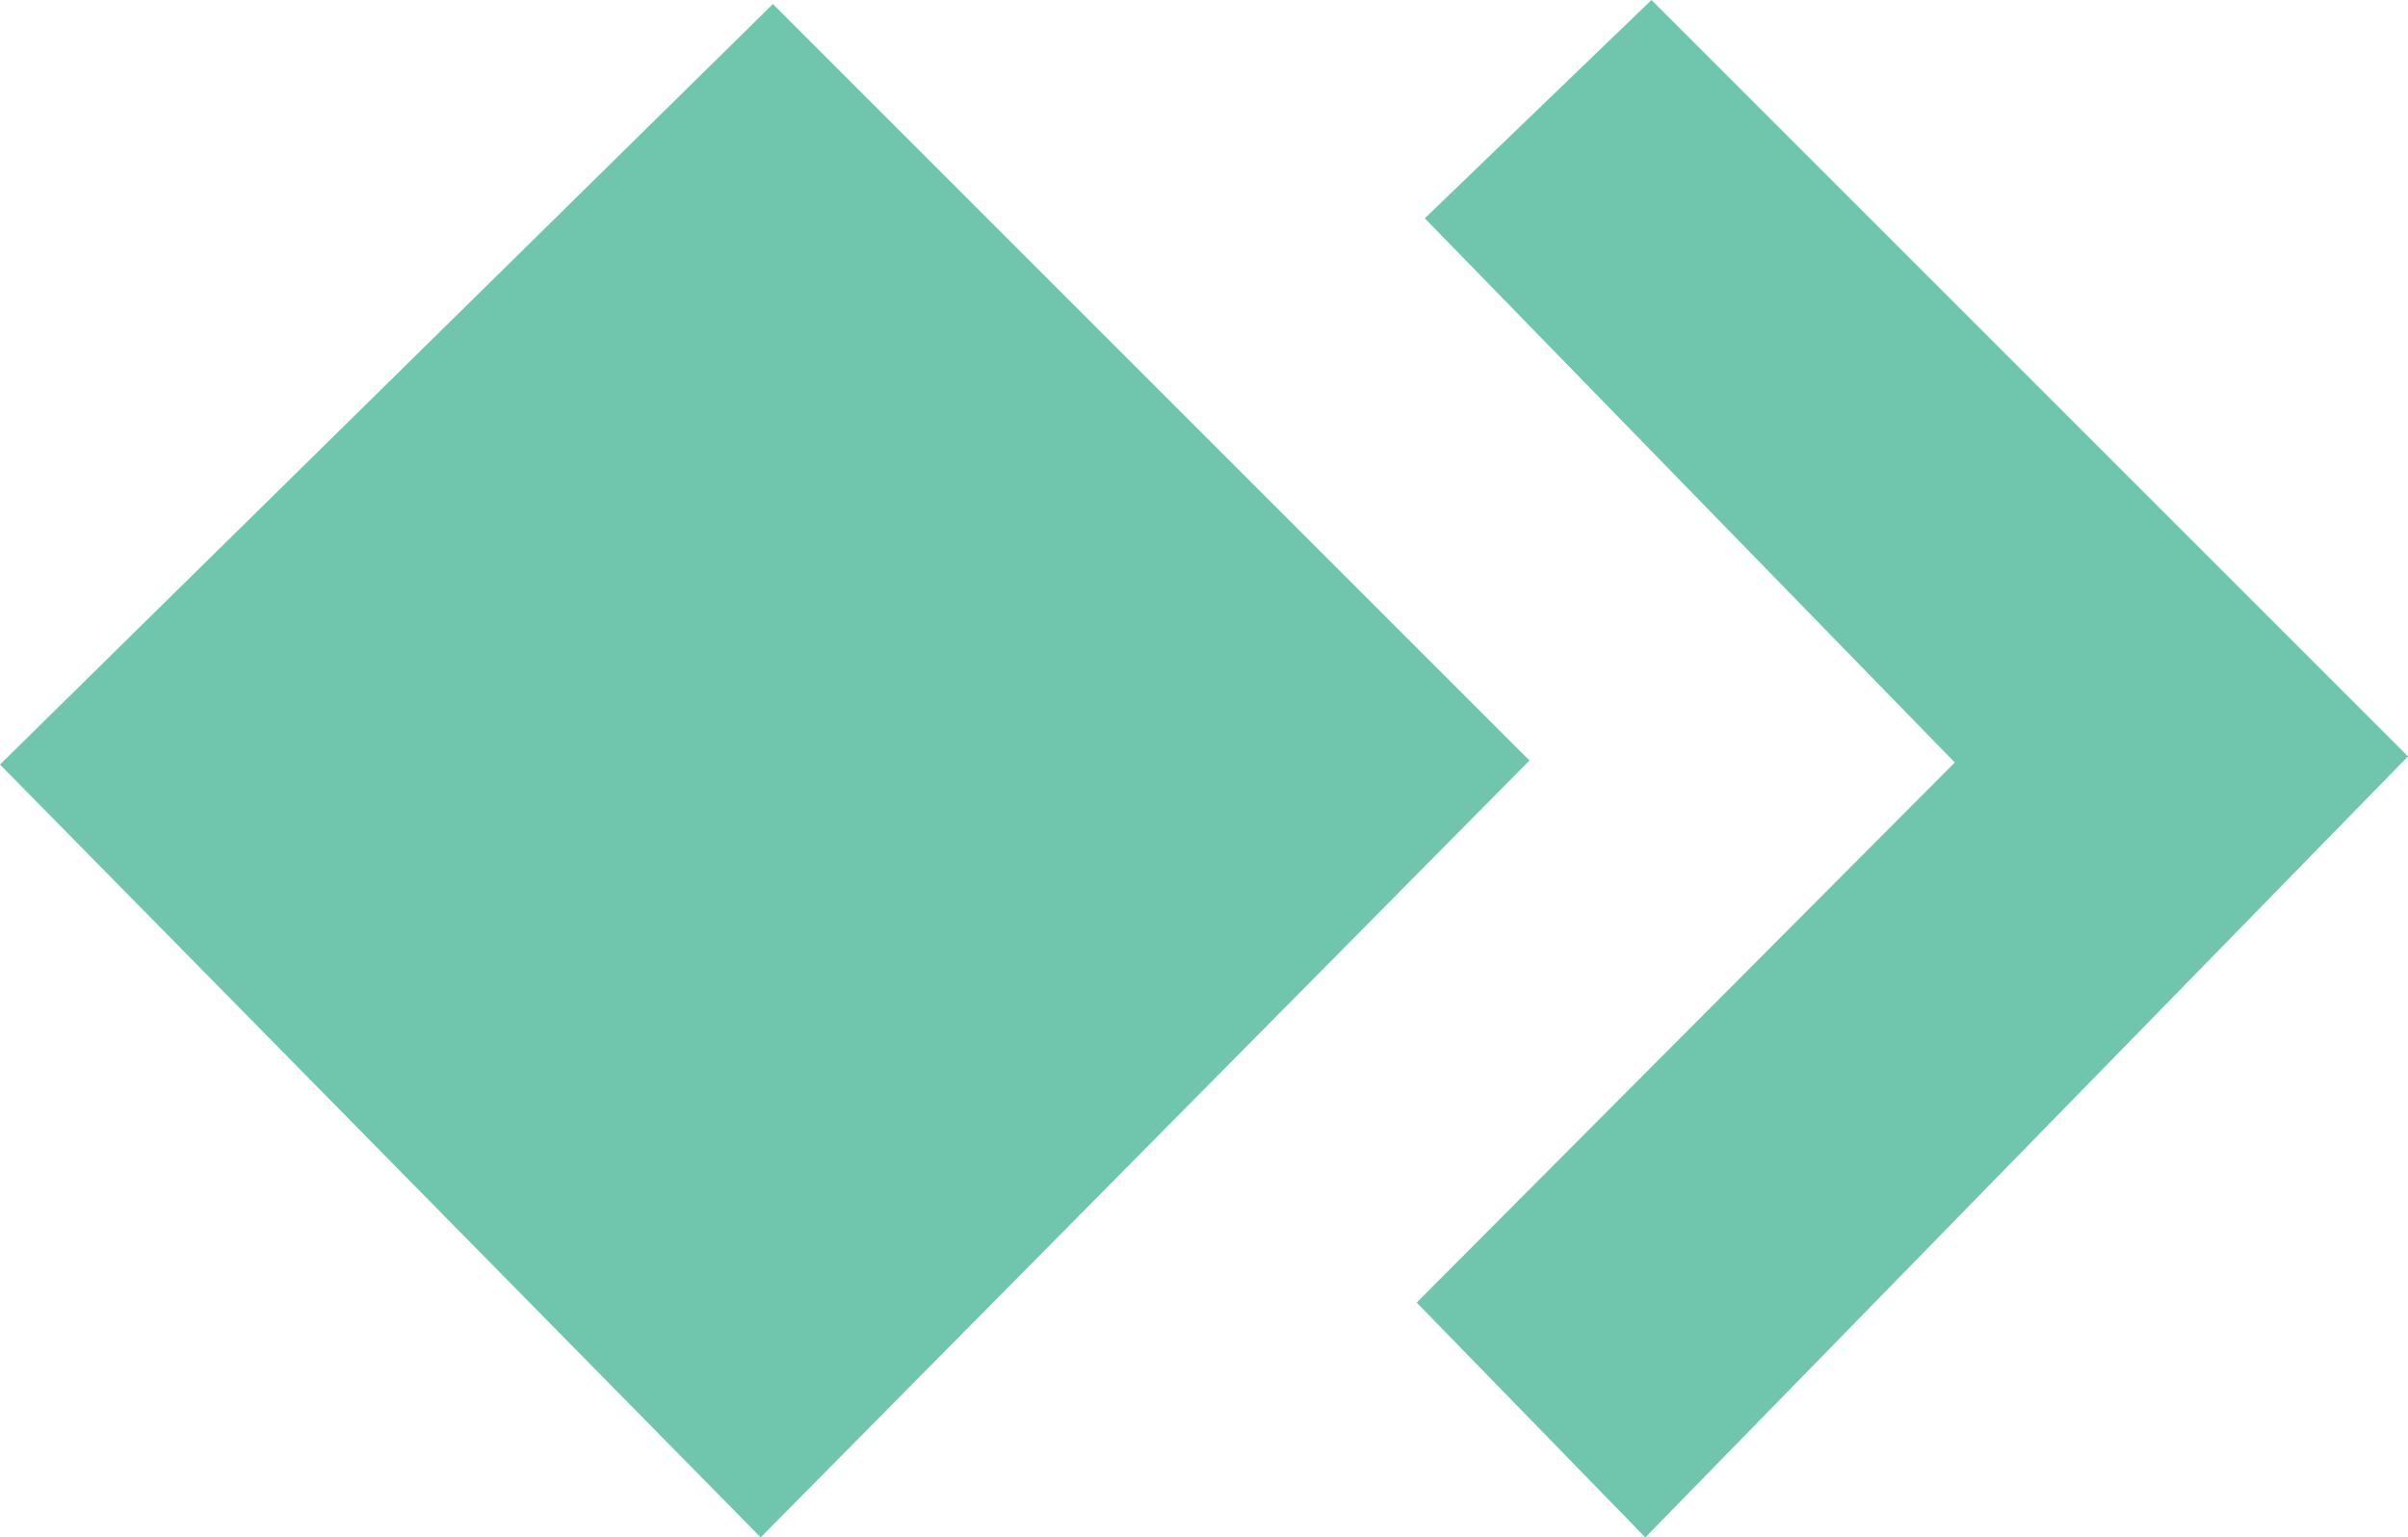 <?xml version="1.0" encoding="UTF-8" standalone="no"?>
<svg
   xmlns:dc="http://purl.org/dc/elements/1.1/"
   xmlns:cc="http://creativecommons.org/ns#"
   xmlns:rdf="http://www.w3.org/1999/02/22-rdf-syntax-ns#"
   xmlns:svg="http://www.w3.org/2000/svg"
   xmlns="http://www.w3.org/2000/svg"
   version="1.1"
   id="svg971"
   width="383.671"
   height="244.998"
   viewBox="0 0 383.671 244.998">
  <defs
     id="defs975" />
  <path
     id="path1097"
     d=""
     style="fill:#000000" />
  <path
     id="path1133"
     d="M 0.707,121.842 123.147,1.35 242.989,121.192 121.199,244.282 Z"
     style="fill:#70c6ad;fill-opacity:1;stroke:#70c6ad;stroke-width:1px;stroke-linecap:butt;stroke-linejoin:miter;stroke-opacity:1" />
  <path
     id="path1135"
     d="M 227.725,34.802 263.126,0.701 382.968,120.543 262.151,244.282 226.426,207.582 312.167,121.517 Z"
     style="fill:#70c6ad;fill-opacity:1;stroke:#70c6ad;stroke-width:1px;stroke-linecap:butt;stroke-linejoin:miter;stroke-opacity:1" />
</svg>
